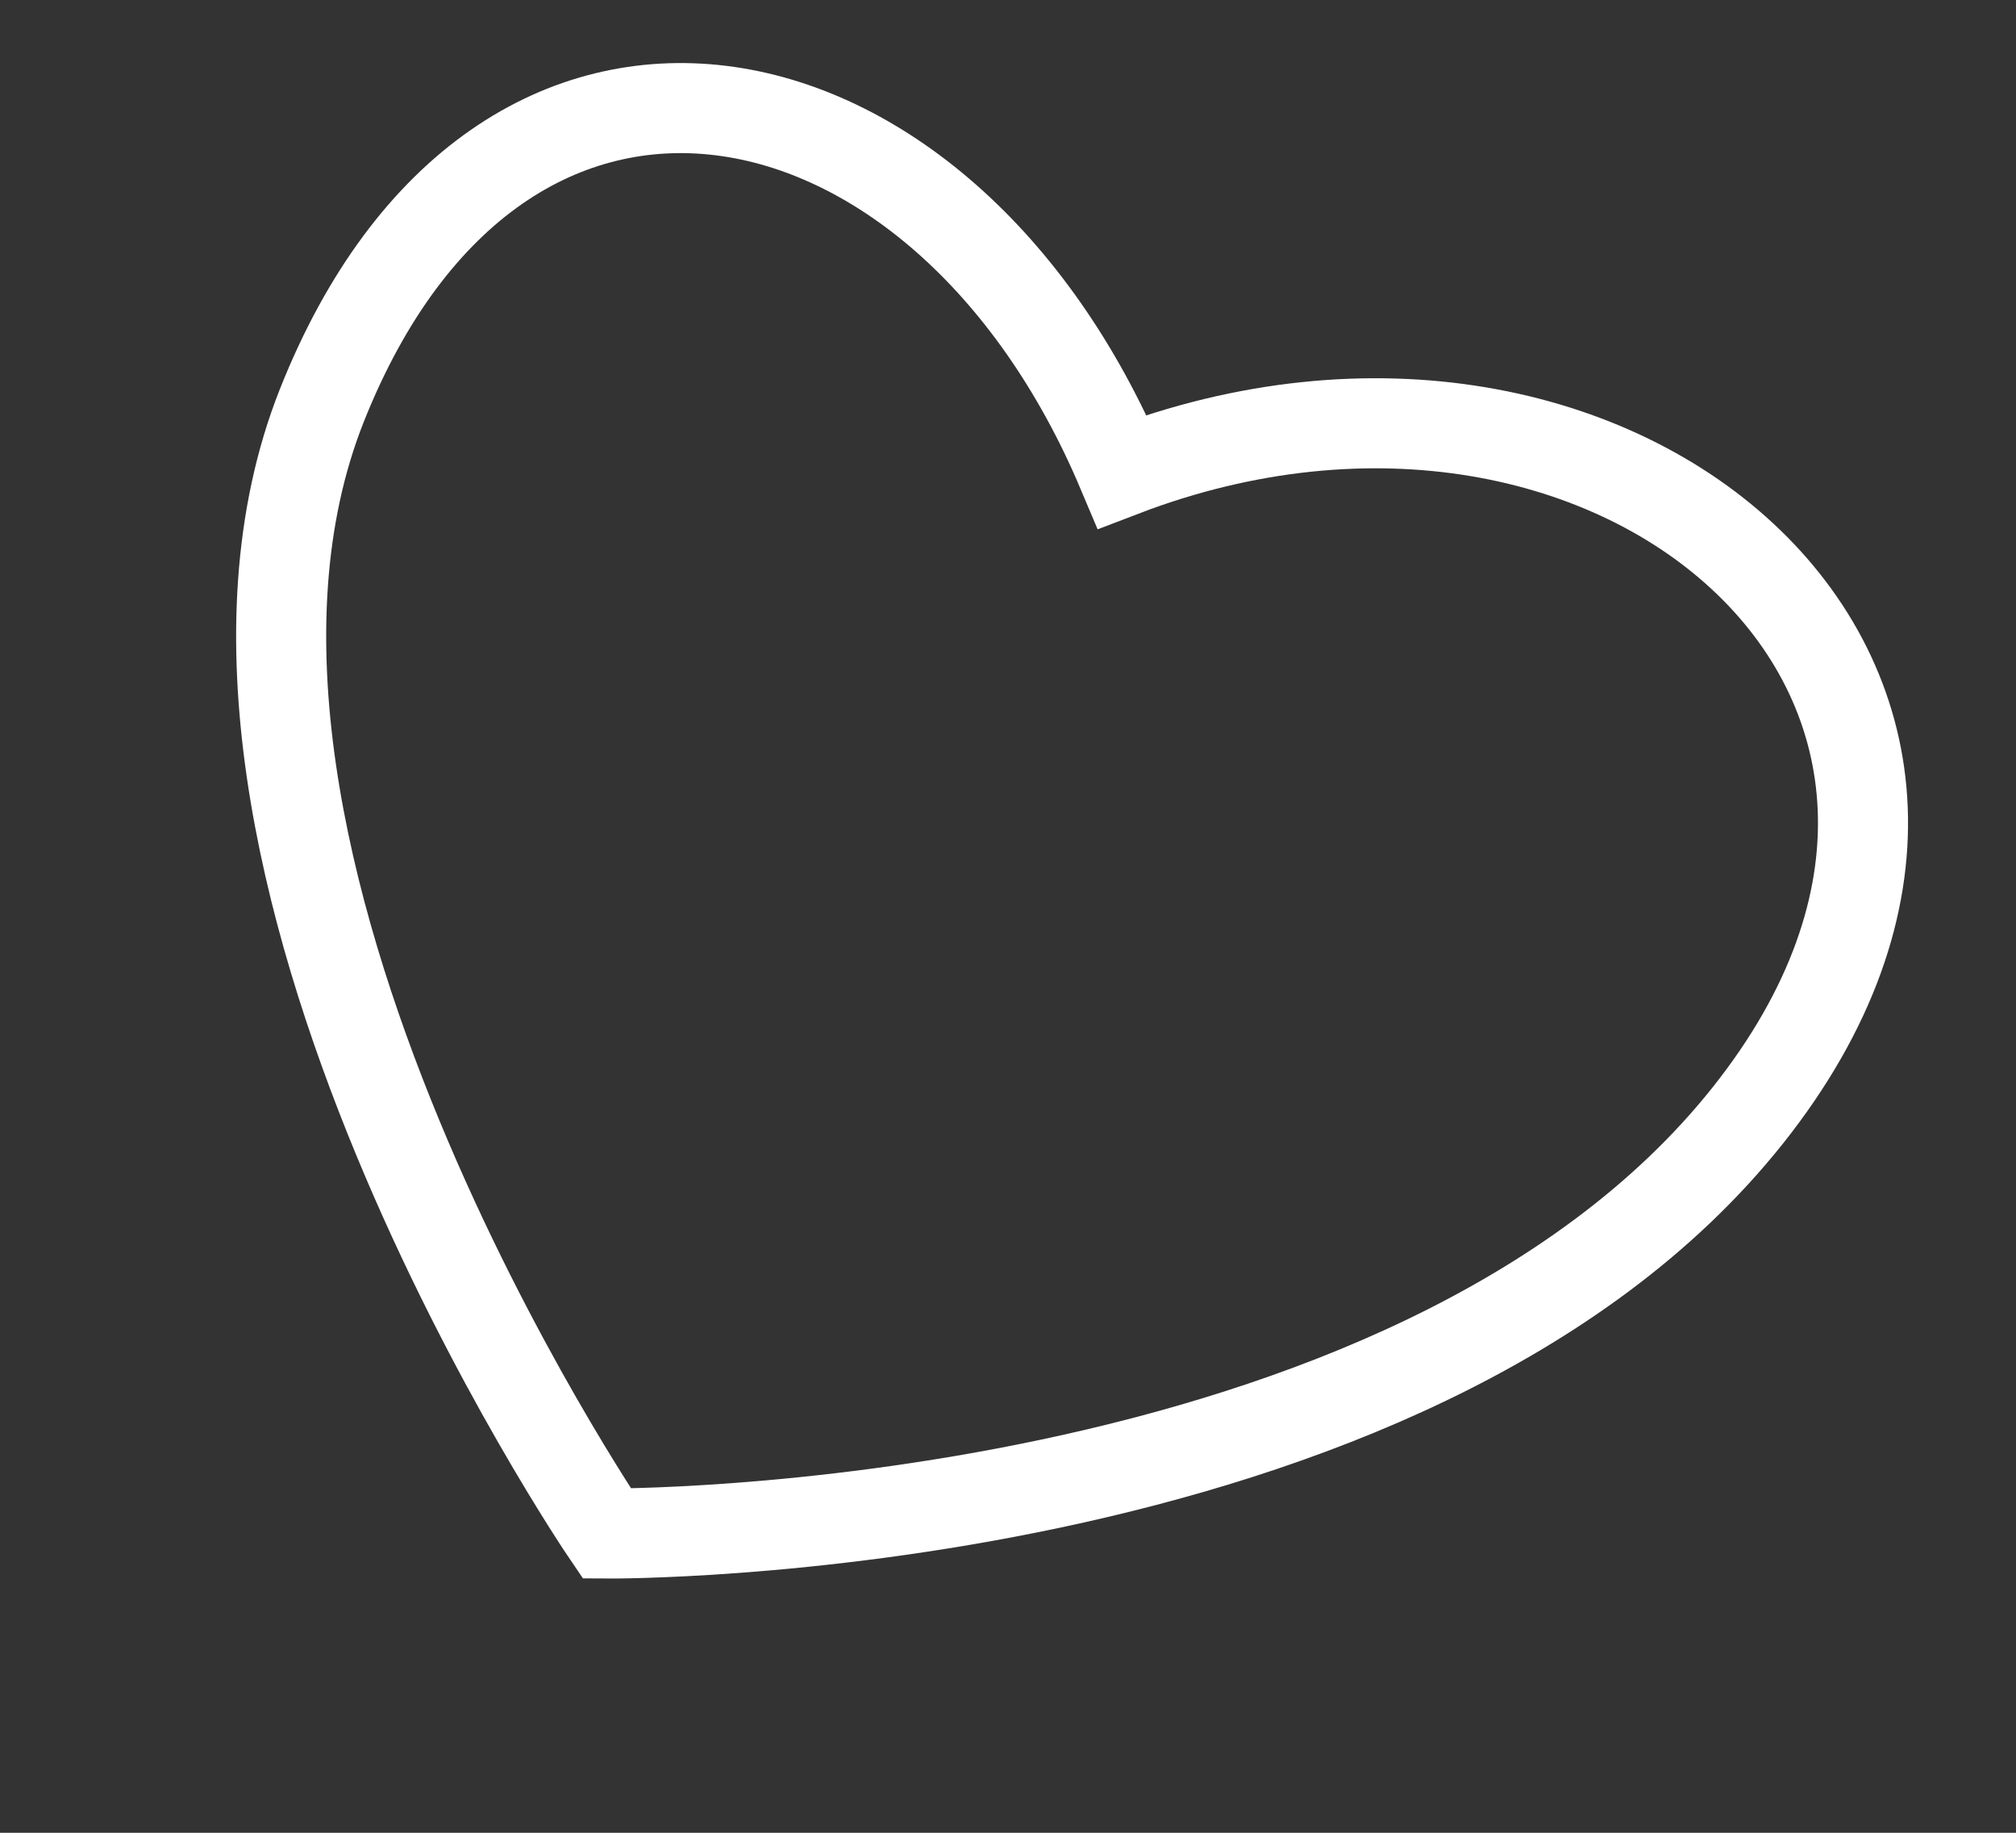 <?xml version="1.0" encoding="UTF-8"?> <svg xmlns="http://www.w3.org/2000/svg" width="55" height="50" viewBox="0 0 55 50" fill="none"><rect x="0" y="0" width="55" height="50" fill="#333333" stroke="none"/><path d="M16.557 41.836C16.557 41.836 38.483 42.006 47.685 30.428C56.888 18.851 44.256 7.64 30.615 12.868C25.7 1.223 13.628 -1.155 8.779 11.064C3.931 23.283 16.557 41.836 16.557 41.836Z" stroke="white" stroke-width="2.457"></path></svg> 